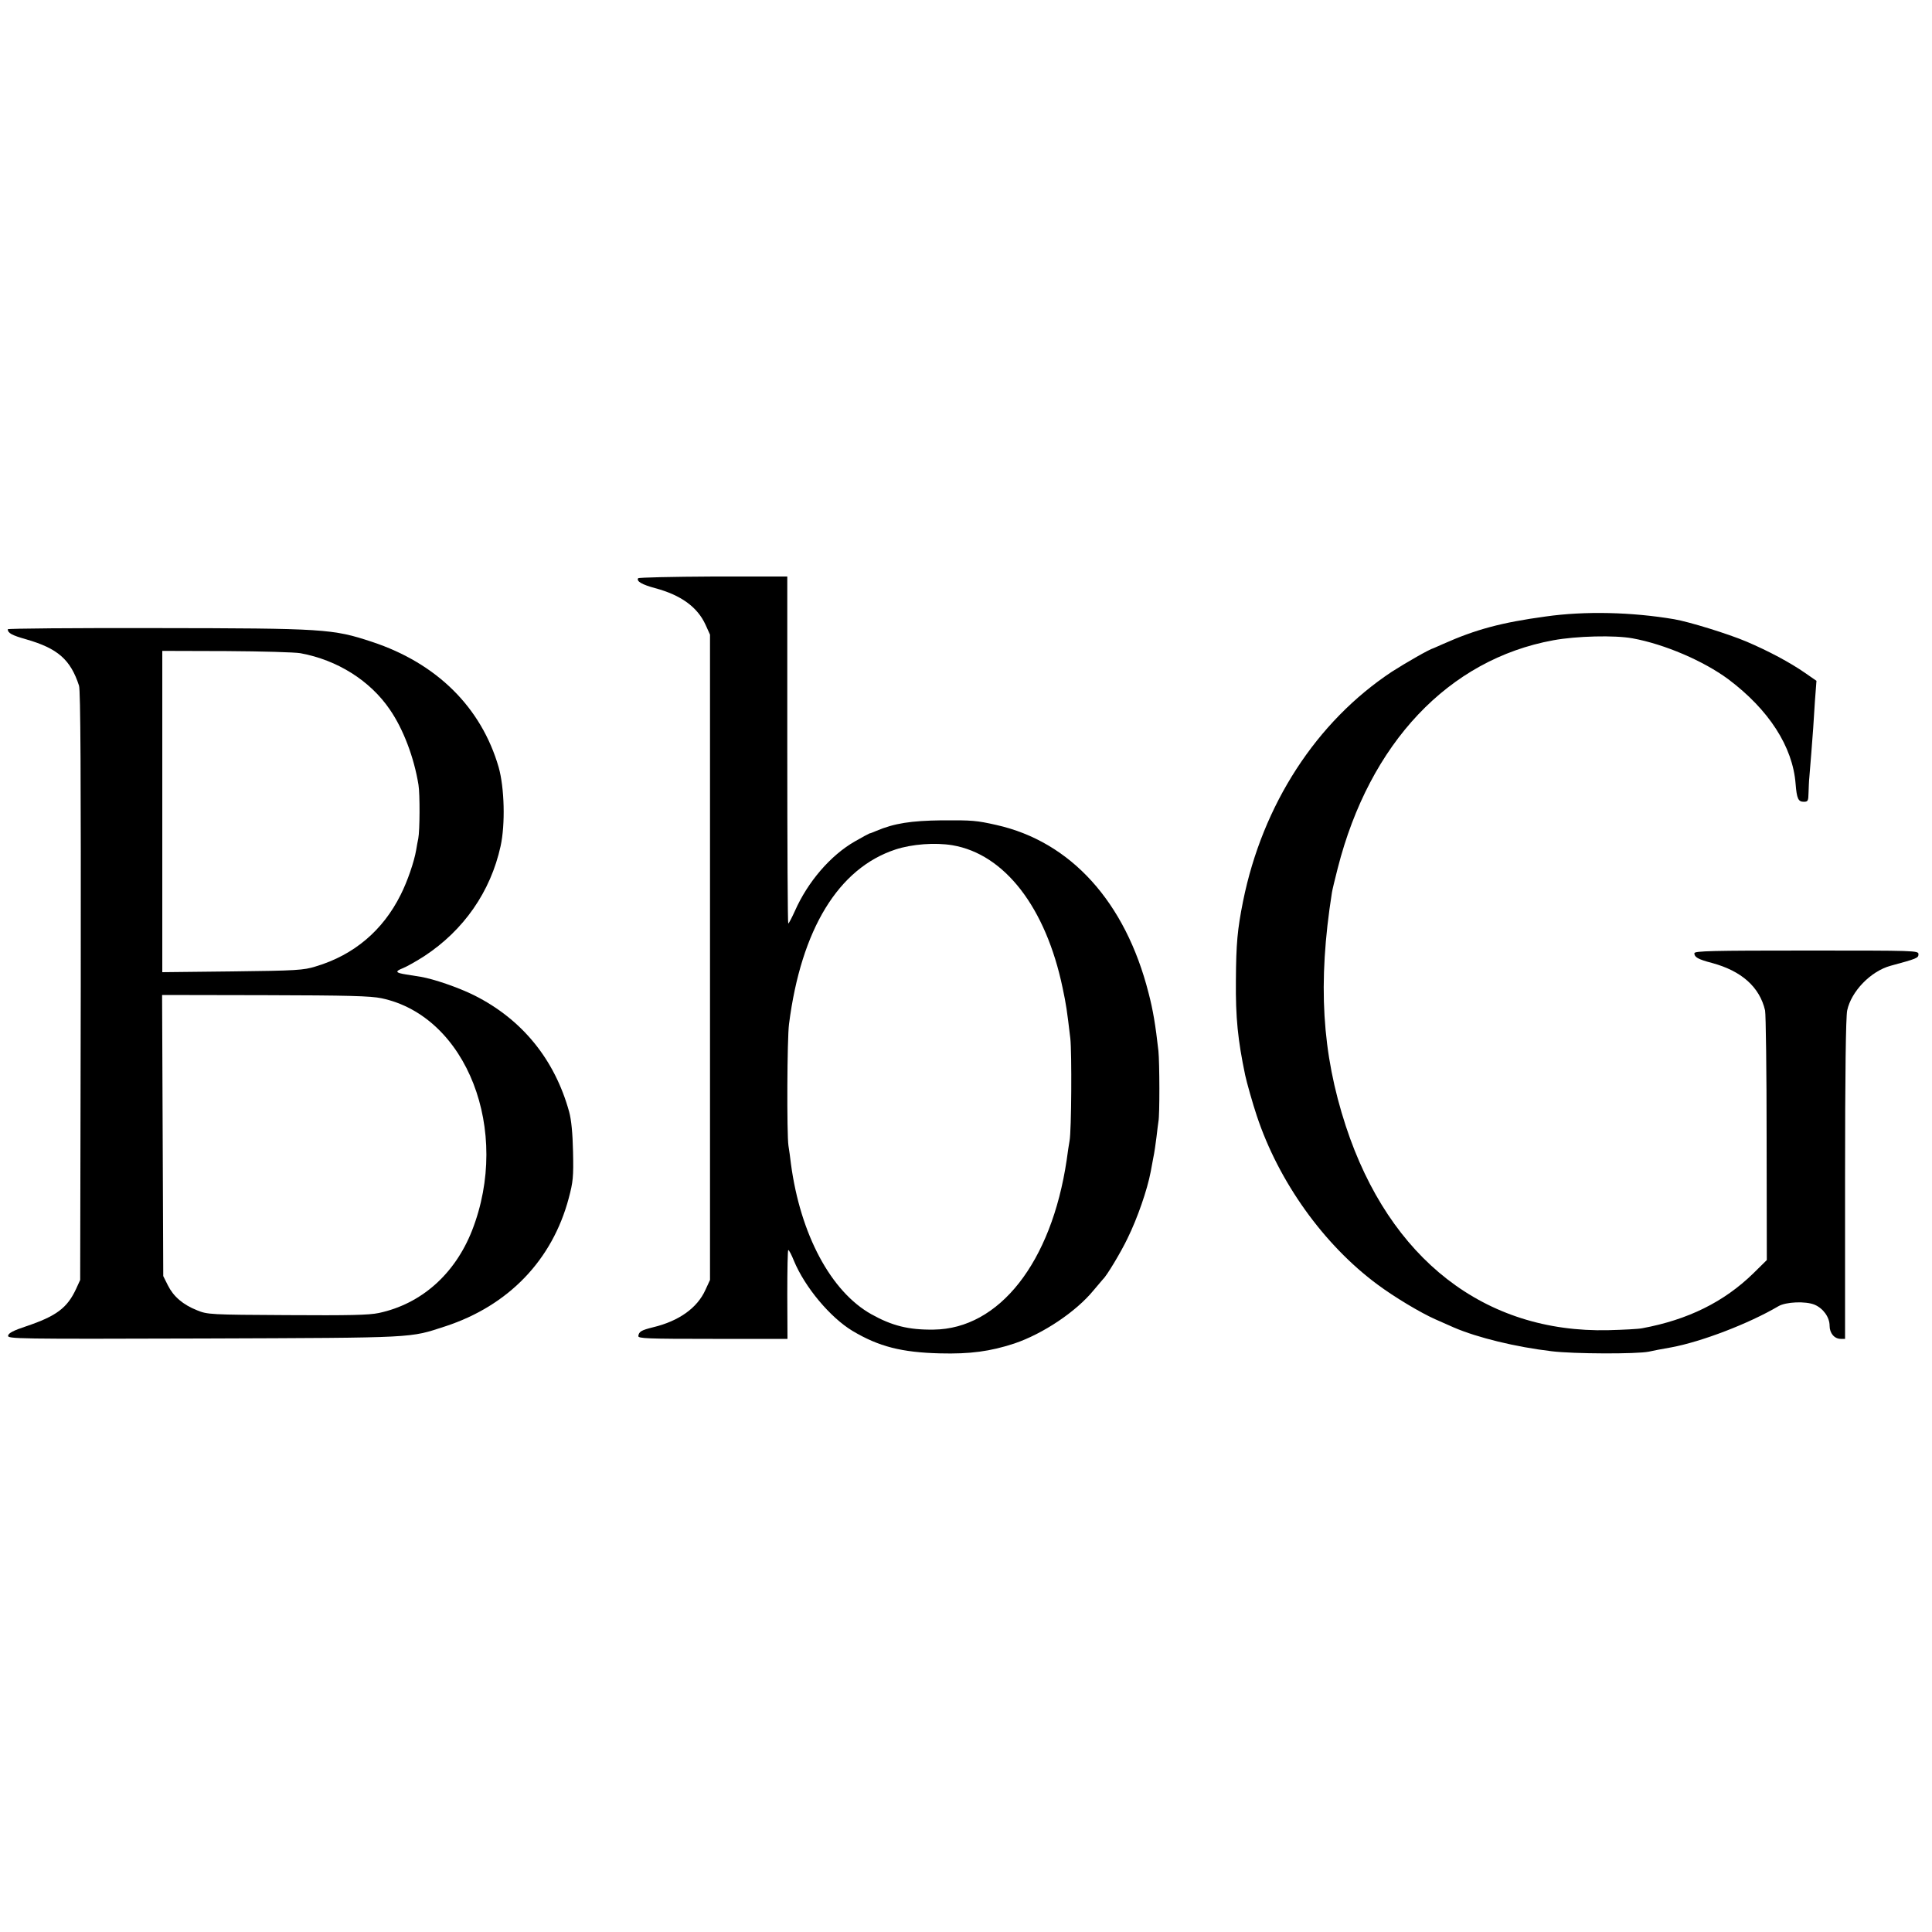 <?xml version="1.0" standalone="no"?>
<!DOCTYPE svg PUBLIC "-//W3C//DTD SVG 20010904//EN"
 "http://www.w3.org/TR/2001/REC-SVG-20010904/DTD/svg10.dtd">
<svg version="1.0" xmlns="http://www.w3.org/2000/svg"
 width="1000pt" height="1000pt" viewBox="0 0 1000 1000"
 preserveAspectRatio="xMidYMid meet">
<g transform="translate(0,1000) scale(0.1,-0.1)"
fill="#000000" stroke="none">
<path d="M3303 7007 c-10 -16 21 -33 87 -51 135 -36 220 -98 262 -190 l23 -51
0 -1670 0 -1670 -24 -52 c-42 -93 -137 -161 -271 -193 -60 -15 -73 -22 -76
-45 -2 -13 45 -15 385 -15 l387 0 -1 230 c0 127 2 230 5 230 4 0 17 -25 29
-55 57 -138 189 -295 304 -364 136 -81 254 -111 452 -116 156 -4 260 10 385
51 148 50 319 164 410 275 25 30 47 56 50 59 18 16 91 137 126 210 52 106 102
251 120 345 2 11 8 43 13 70 6 28 13 77 17 110 4 33 8 69 10 80 7 32 6 305 0
365 -15 134 -28 212 -51 300 -120 472 -403 784 -788 870 -102 23 -124 25 -282
24 -159 -2 -246 -15 -340 -55 -16 -7 -32 -13 -35 -13 -3 -1 -37 -19 -75 -41
-126 -72 -244 -209 -311 -361 -16 -35 -31 -64 -34 -64 -3 0 -5 404 -5 898 l0
898 -383 0 c-211 -1 -386 -5 -389 -9z m1627 -1382 c270 -46 483 -322 570 -738
19 -90 22 -112 40 -262 8 -73 6 -478 -4 -530 -3 -16 -10 -61 -15 -100 -79
-530 -349 -873 -688 -877 -130 -2 -216 20 -322 79 -210 117 -368 413 -417 778
-3 28 -9 70 -13 95 -9 58 -7 558 3 630 63 491 256 806 551 903 85 28 205 37
295 22z"/>
<path d="M8000 6809 c-228 -31 -362 -67 -530 -142 -25 -11 -47 -21 -50 -22
-21 -5 -141 -74 -216 -122 -390 -258 -669 -687 -770 -1188 -29 -145 -36 -219
-37 -410 -2 -192 10 -308 48 -490 7 -34 40 -151 60 -210 113 -341 346 -667
624 -873 87 -65 224 -147 301 -181 30 -13 73 -32 95 -42 123 -53 321 -101 506
-123 113 -14 442 -15 504 -2 17 4 68 14 115 22 157 29 402 123 555 213 39 23
141 27 187 8 45 -19 78 -65 78 -109 0 -39 25 -68 58 -68 l22 0 0 825 c0 555 4
841 11 875 21 99 122 203 224 231 136 37 145 40 145 60 0 19 -14 19 -580 19
-486 0 -580 -2 -580 -14 0 -20 18 -31 90 -50 154 -41 248 -125 276 -246 4 -19
8 -318 8 -663 l1 -629 -70 -69 c-152 -148 -338 -240 -575 -284 -19 -4 -98 -8
-175 -10 -640 -15 -1133 368 -1359 1056 -124 378 -146 740 -72 1209 2 14 16
71 30 126 165 648 574 1081 1116 1180 119 22 318 27 410 10 165 -30 368 -117
496 -212 209 -157 333 -348 348 -541 6 -77 14 -93 42 -93 22 0 24 4 25 48 1
26 2 61 4 77 4 43 17 214 20 255 1 19 5 82 9 141 l8 105 -59 41 c-78 54 -188
113 -303 162 -94 40 -298 103 -375 116 -219 37 -461 43 -665 14z"/>
<path d="M40 6743 c1 -20 21 -31 95 -52 164 -47 230 -105 274 -240 8 -24 10
-469 9 -1555 l-3 -1521 -21 -46 c-46 -99 -102 -141 -259 -194 -64 -21 -91 -35
-93 -48 -4 -17 39 -18 1015 -15 1111 4 1060 2 1248 63 327 107 554 343 639
664 22 83 25 109 22 240 -2 96 -9 166 -20 206 -75 272 -244 479 -491 603 -82
41 -211 85 -277 96 -21 3 -55 9 -75 12 -57 9 -60 16 -17 33 22 9 71 37 110 62
204 134 343 333 395 569 25 114 20 303 -10 409 -90 310 -320 538 -656 649
-203 67 -245 70 -1117 71 -423 1 -768 -2 -768 -6z m1515 -124 c191 -35 361
-142 463 -292 69 -100 125 -247 148 -389 8 -48 7 -239 -1 -278 -3 -14 -8 -41
-11 -60 -10 -59 -45 -162 -80 -231 -92 -185 -242 -312 -439 -371 -64 -20 -99
-22 -432 -26 l-363 -4 0 832 0 831 333 -1 c182 -1 355 -6 382 -11z m420 -1786
c441 -93 671 -685 468 -1203 -89 -225 -262 -379 -482 -426 -52 -11 -151 -13
-476 -11 -396 2 -412 3 -465 25 -73 29 -122 71 -151 129 l-24 48 -3 728 -3
727 533 -1 c428 -1 547 -4 603 -16z"/>
</g>
</svg>
